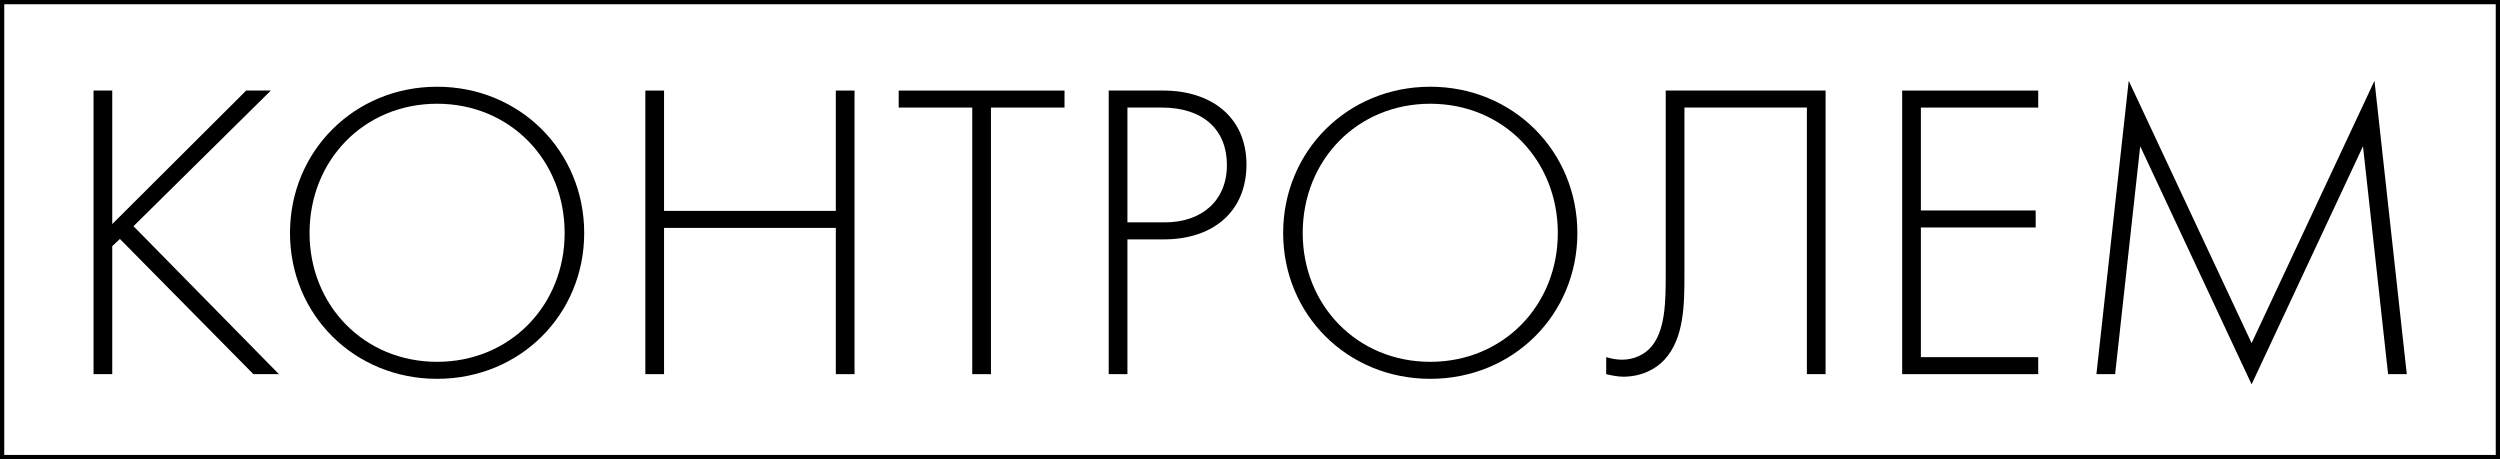 <?xml version="1.0" encoding="UTF-8"?>
<svg xmlns="http://www.w3.org/2000/svg" width="588" height="108" viewBox="0 0 588 108" fill="none">
  <path fill-rule="evenodd" clip-rule="evenodd" d="M587 1H1V107H587V1ZM0 0V108H588V0H0Z" fill="black"></path>
  <path d="M26.4 21.3V52.7L57.9 21.3H63.7L31.4 53.2L65.6 88H59.6L28.2 56.2L26.4 57.9V88H22V21.3H26.4Z" fill="black"></path>
  <path d="M102.805 20.4C122.305 20.4 137.405 35.6 137.405 54.8C137.405 74 122.305 89.1 102.805 89.1C83.305 89.1 68.205 74 68.205 54.8C68.205 35.6 83.305 20.4 102.805 20.4ZM102.805 85.1C120.005 85.1 132.805 71.8 132.805 54.8C132.805 37.7 120.005 24.4 102.805 24.4C85.605 24.4 72.805 37.7 72.805 54.8C72.805 71.8 85.605 85.1 102.805 85.1Z" fill="black"></path>
  <path d="M156.185 21.3V49.6H196.585V21.3H200.985V88H196.585V53.6H156.185V88H151.785V21.3H156.185Z" fill="black"></path>
  <path d="M250.373 25.3H233.073V88H228.673V25.3H211.373V21.3H250.373V25.3Z" fill="black"></path>
  <path d="M273.77 56.3H265.17V88H260.77V21.3H273.67C284.57 21.3 293.17 27.3 293.17 38.7C293.17 49.8 285.27 56.3 273.77 56.3ZM265.17 25.3V52.3H273.97C282.67 52.3 288.57 47.2 288.57 38.8C288.57 30.5 282.97 25.3 273.27 25.3H265.17Z" fill="black"></path>
  <path d="M336.398 20.4C355.898 20.4 370.998 35.6 370.998 54.8C370.998 74 355.898 89.1 336.398 89.1C316.898 89.1 301.798 74 301.798 54.8C301.798 35.6 316.898 20.4 336.398 20.4ZM336.398 85.1C353.598 85.1 366.398 71.8 366.398 54.8C366.398 37.7 353.598 24.4 336.398 24.4C319.198 24.4 306.398 37.7 306.398 54.8C306.398 71.8 319.198 85.1 336.398 85.1Z" fill="black"></path>
  <path d="M391.779 21.3H429.379V88H424.979V25.3H396.179V64.1C396.179 71.5 396.179 79.5 391.479 84.6C389.479 86.8 386.079 88.6 381.779 88.6C380.579 88.6 378.979 88.3 377.779 88V84C378.779 84.3 380.079 84.6 381.479 84.6C384.479 84.6 386.679 83.3 387.979 82C391.779 78.1 391.779 70.9 391.779 64.1V21.3Z" fill="black"></path>
  <path d="M479.391 21.3V25.3H451.791V49.5H478.791V53.5H451.791V84H479.391V88H447.391V21.3H479.391Z" fill="black"></path>
  <path d="M497.477 88H493.077L500.677 19L529.577 80.7L558.477 19L566.077 88H561.677L555.777 34.4L529.577 90.4L503.377 34.4L497.477 88Z" fill="black"></path>
</svg>
